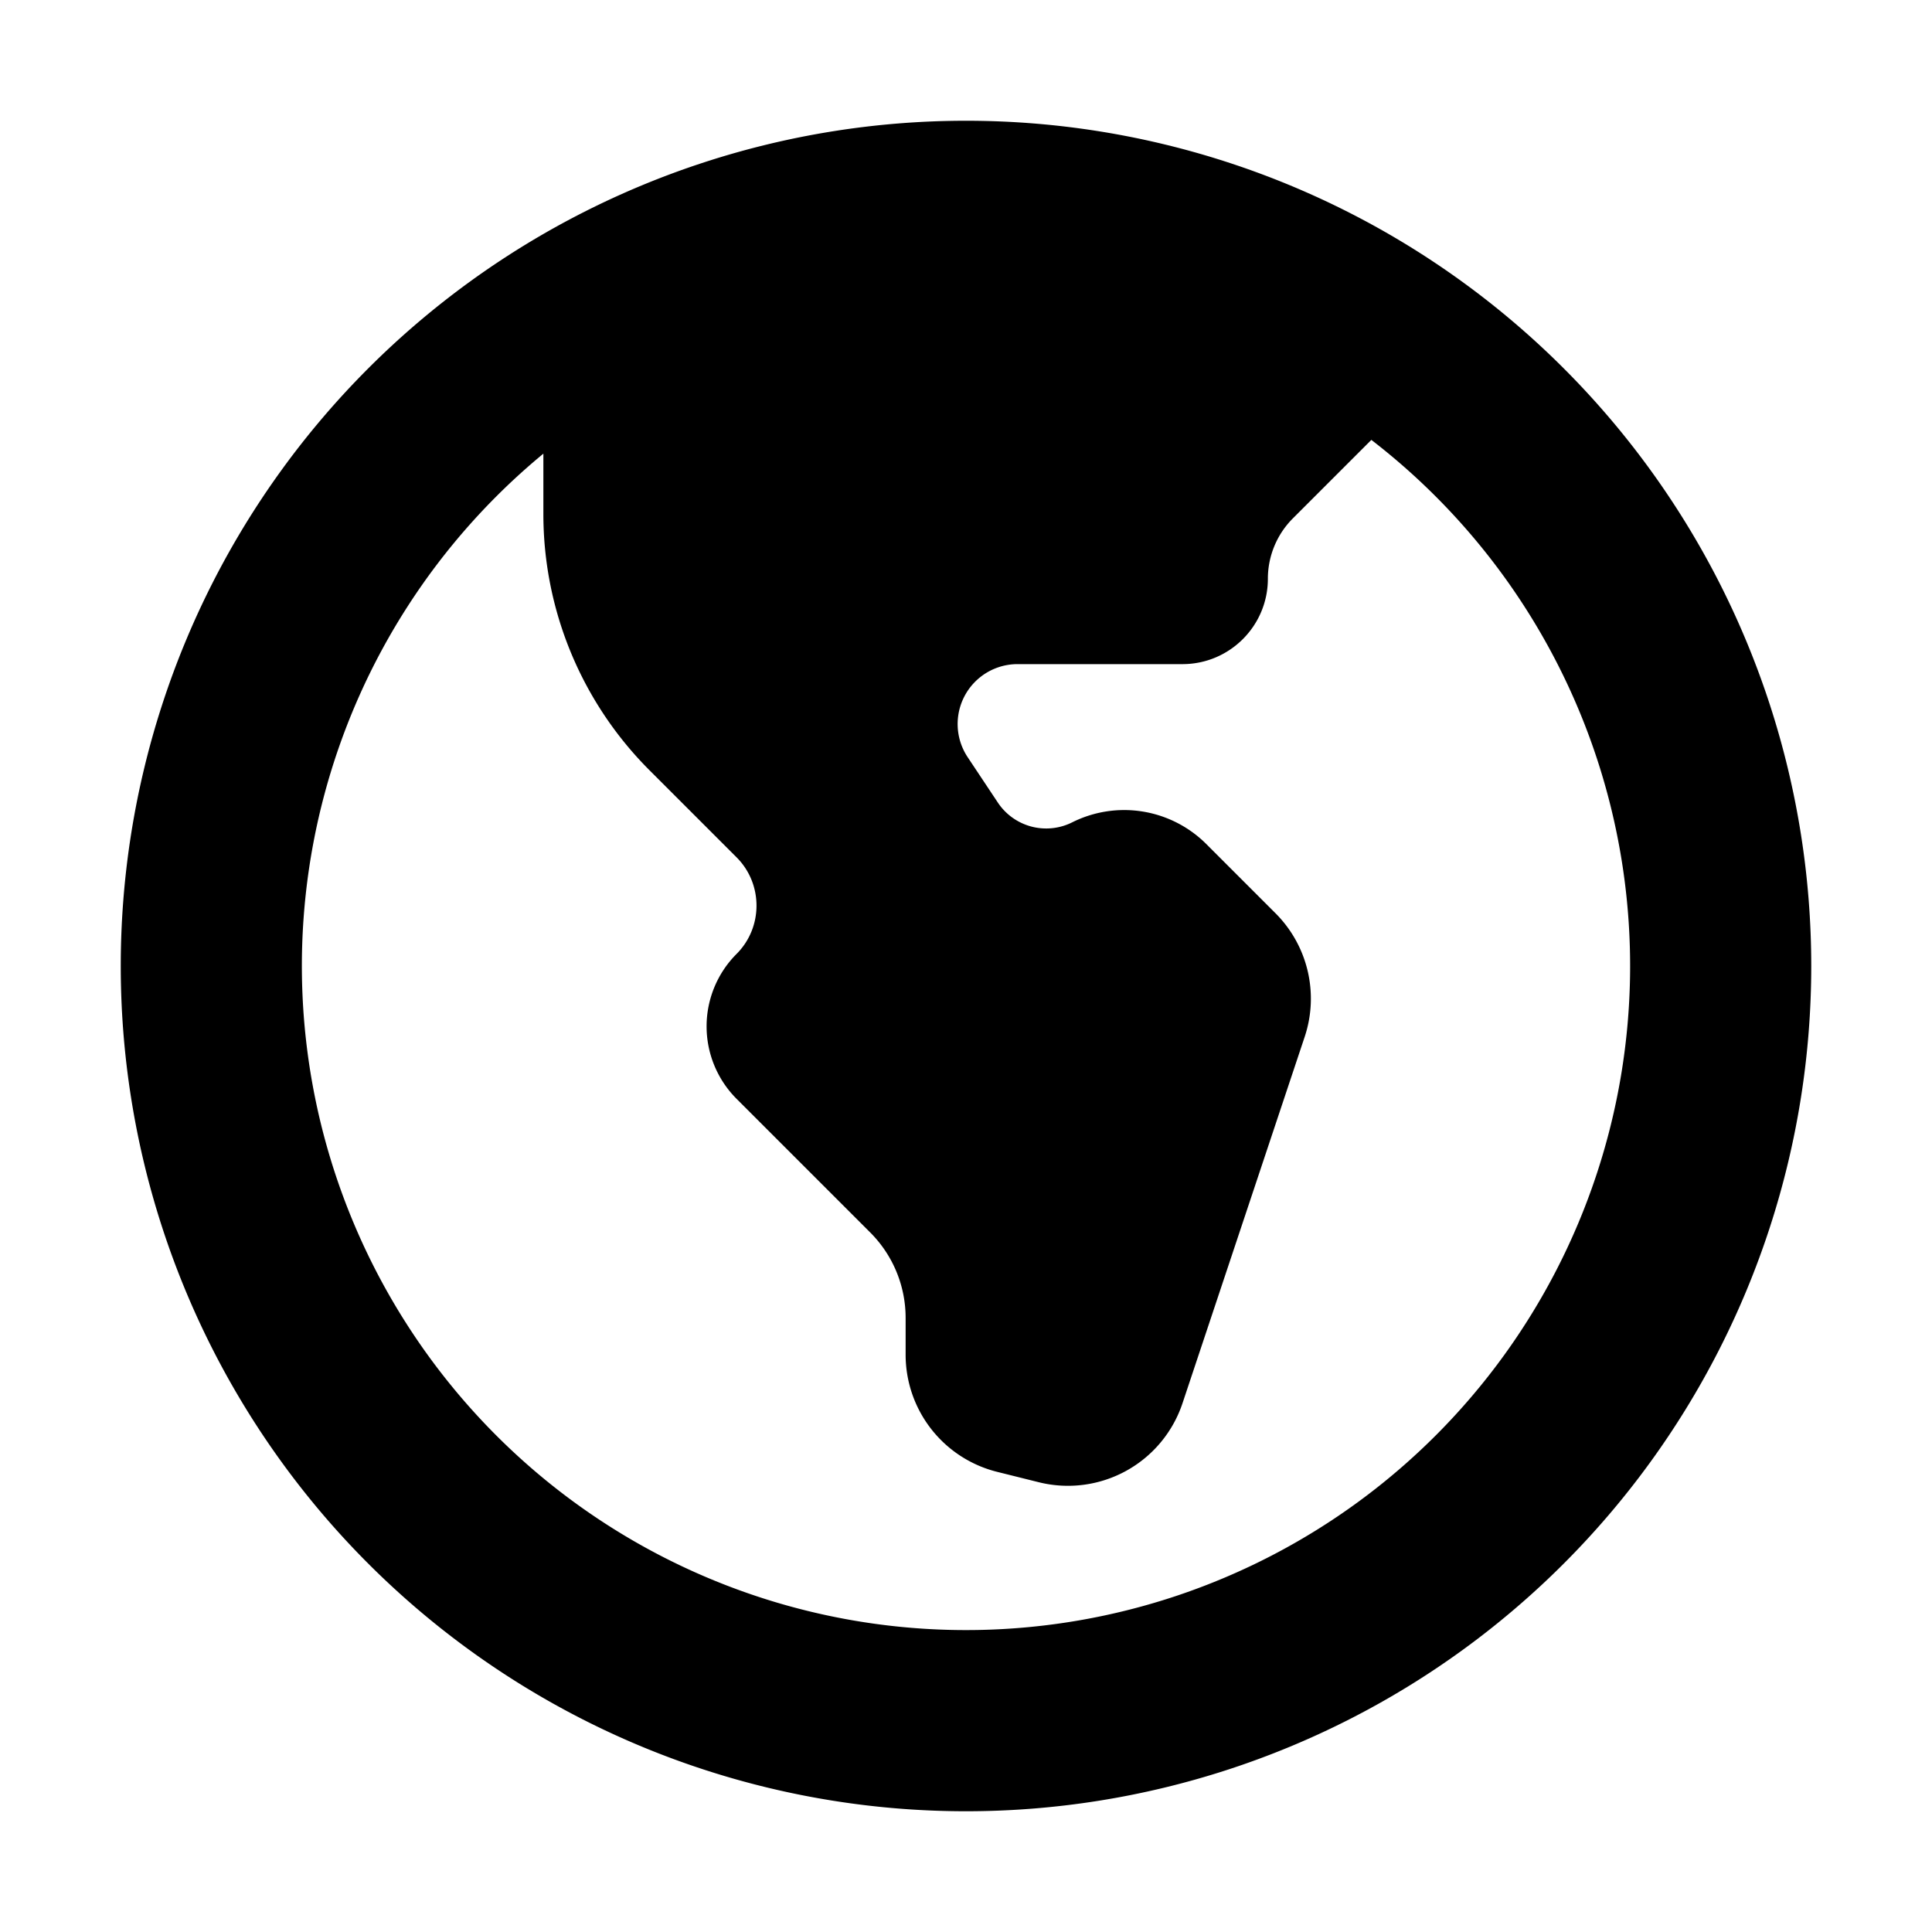 <svg xmlns="http://www.w3.org/2000/svg" viewBox="0 0 16 16" fill="currentColor" aria-hidden="true" data-slot="icon">
  <path fill-rule="evenodd" d="M8 1a7 7 0 1 0 0 14A7 7 0 0 0 8 1ZM4.5 3.757a5.5 5.5 0 1 0 6.857-.114l-.65.65a.707.707 0 0 0-.207.5c0 .39-.317.707-.707.707H8.427a.496.496 0 0 0-.413.771l.25.376a.481.481 0 0 0 .616.163.962.962 0 0 1 1.11.18l.573.573a1 1 0 0 1 .242 1.023l-1.012 3.035a1 1 0 0 1-1.191.654l-.345-.086a1 1 0 0 1-.757-.97v-.305a1 1 0 0 0-.293-.707L6.1 9.1a.849.849 0 0 1 0-1.2c.22-.22.22-.58 0-.8l-.721-.721A3 3 0 0 1 4.5 4.257v-.5Z" clip-rule="evenodd"/>
</svg>
